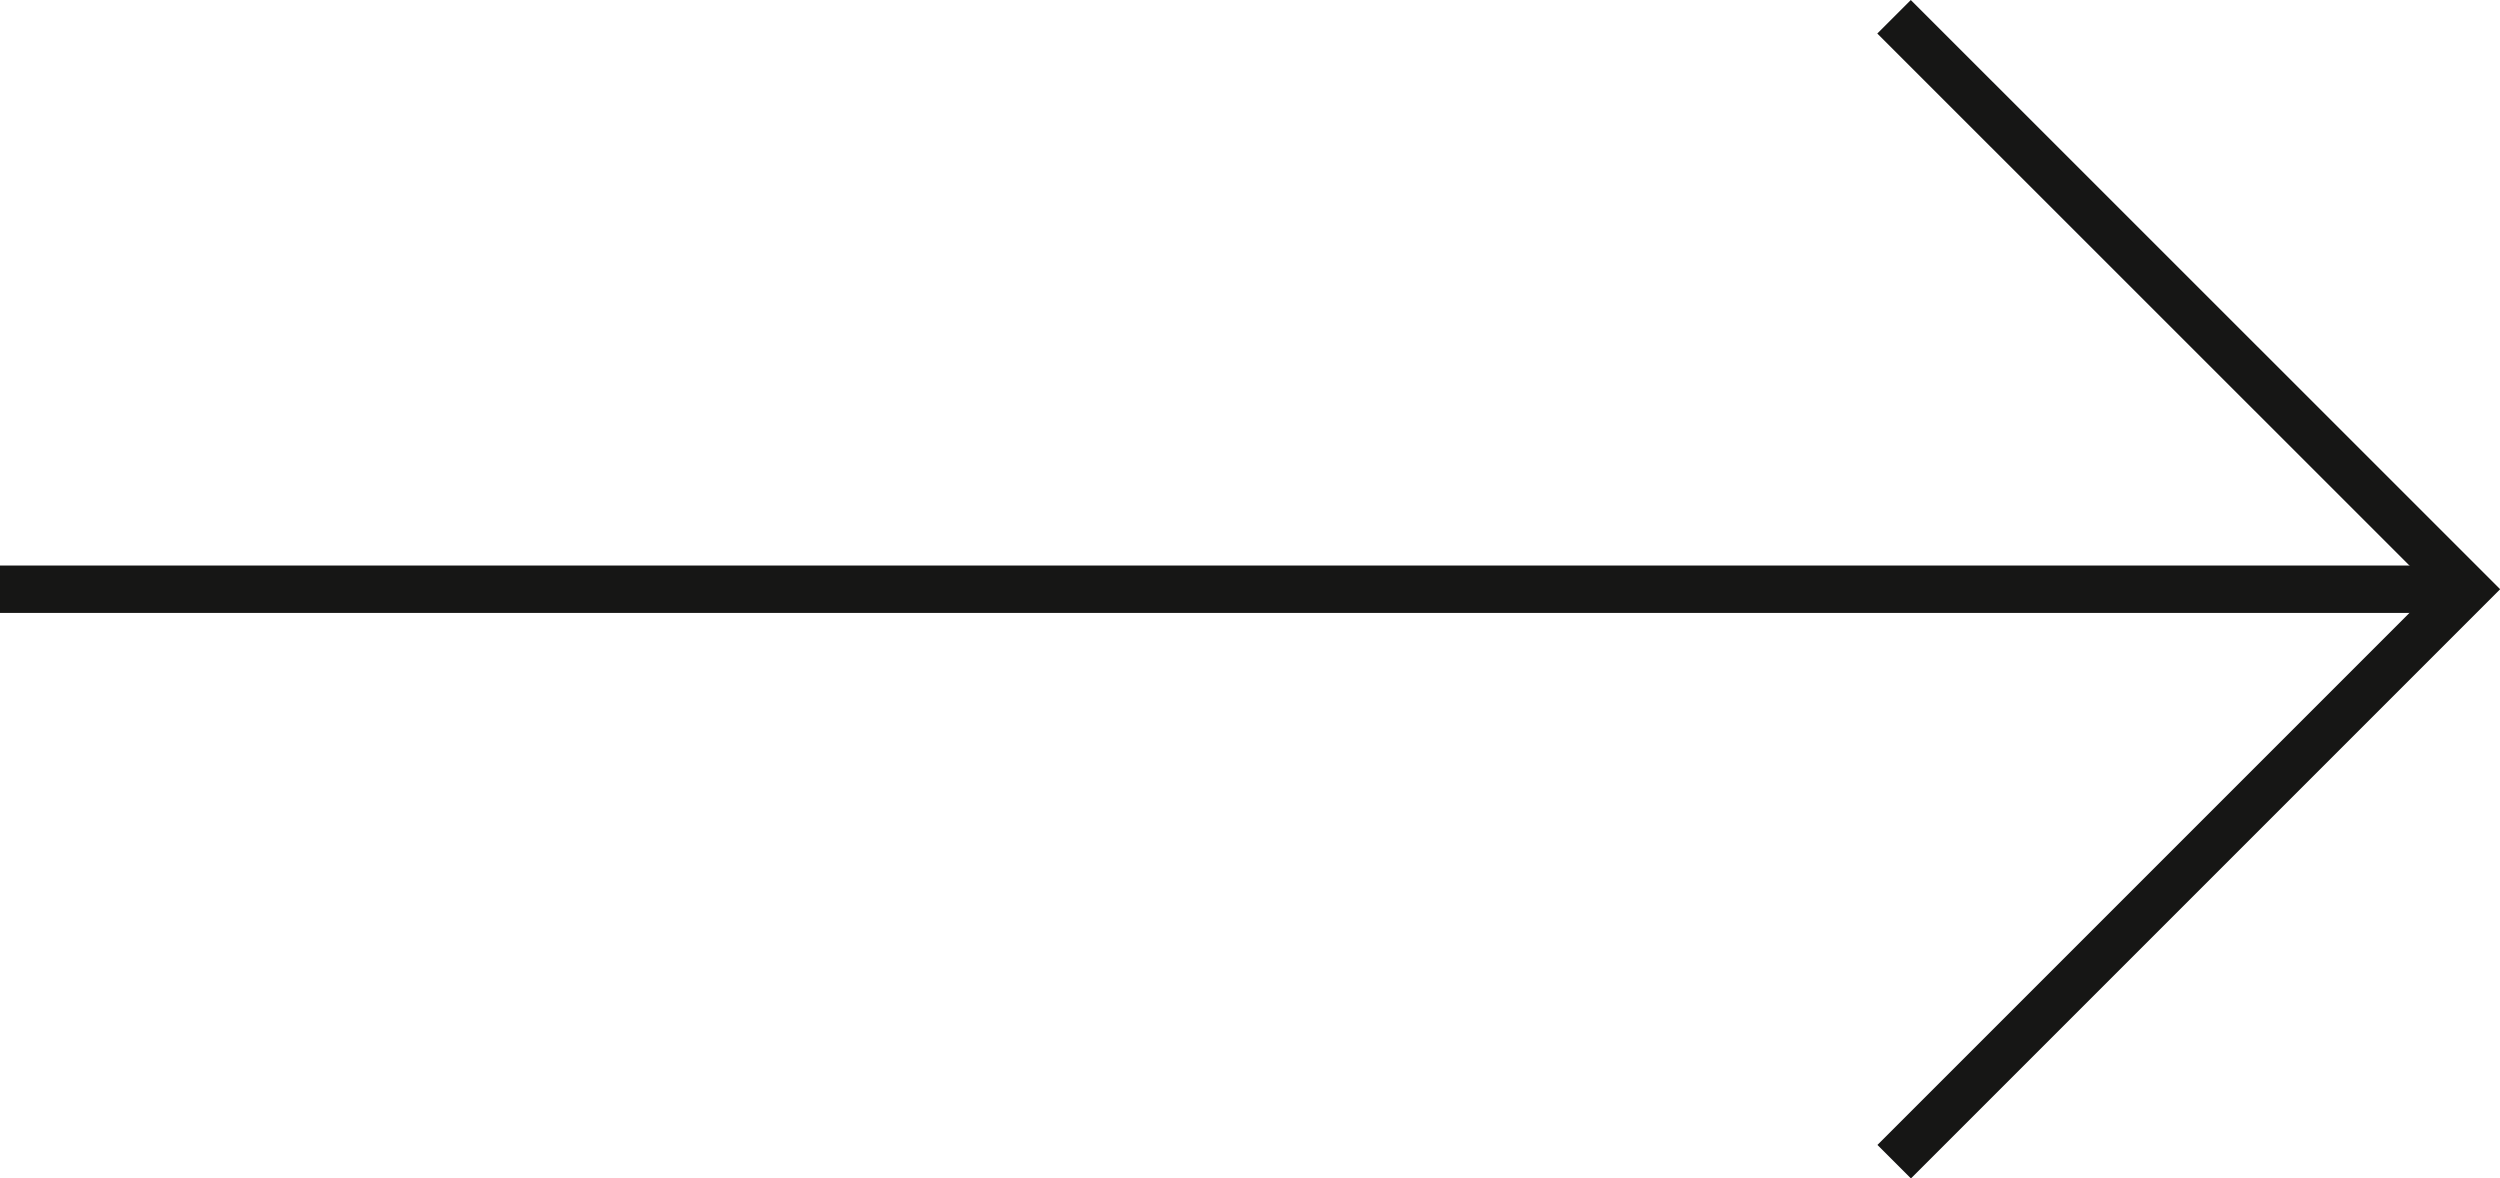<svg xmlns="http://www.w3.org/2000/svg" width="52.764" height="24.871" viewBox="0 0 52.764 24.871">
  <g id="Raggruppa_3" data-name="Raggruppa 3" transform="translate(-47.748 -301.841)">
    <path id="Tracciato_26" data-name="Tracciato 26" d="M105.015,302.195,117.1,314.277l-12.082,12.082" transform="translate(-17.292)" fill="none" stroke="#161615" stroke-width="1"/>
    <line id="Linea_1" data-name="Linea 1" x1="52.057" transform="translate(47.748 314.277)" fill="none" stroke="#161615" stroke-width="1"/>
  </g>
</svg>
